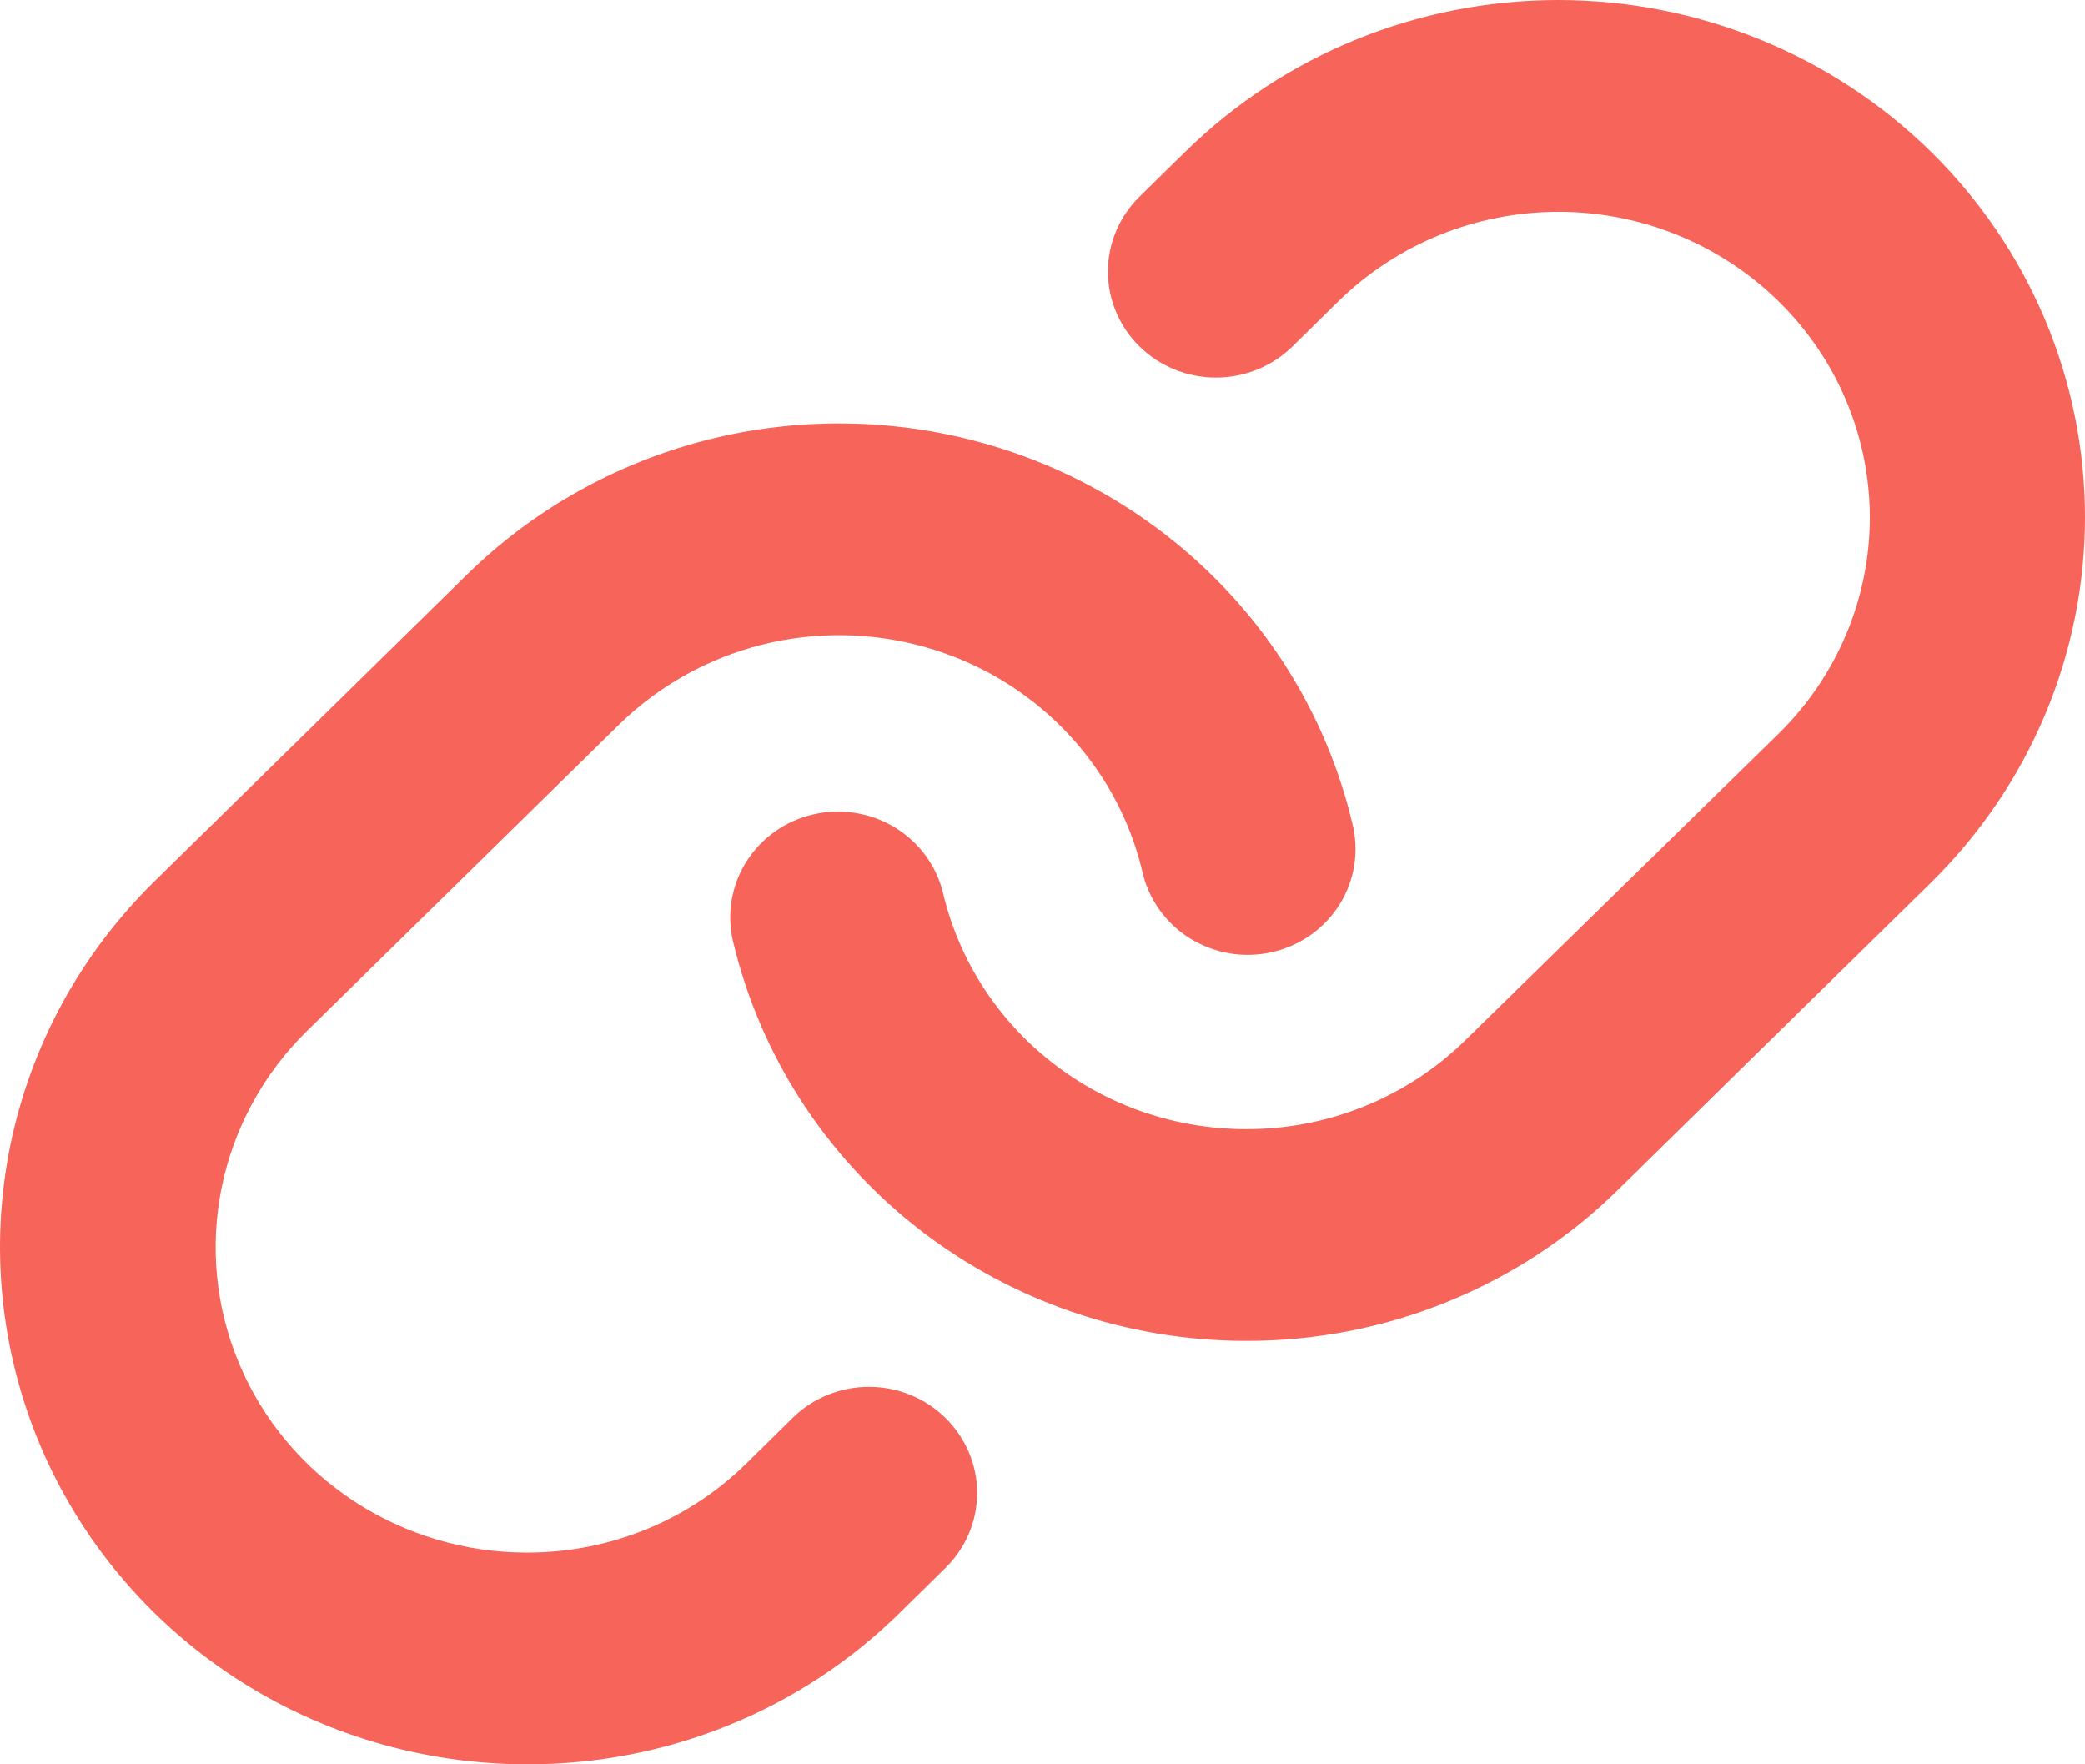 <svg width="26" height="22" viewBox="0 0 26 22" fill="none" xmlns="http://www.w3.org/2000/svg">
<path d="M11.79 17.681C11.915 17.804 12.014 17.95 12.082 18.11C12.15 18.271 12.185 18.443 12.185 18.616C12.185 18.79 12.15 18.962 12.082 19.123C12.014 19.283 11.915 19.429 11.79 19.551L11.216 20.115C10.607 20.715 9.883 21.19 9.085 21.514C8.288 21.837 7.433 22.003 6.57 22C5.271 22 4.001 21.622 2.92 20.914C1.84 20.205 0.997 19.198 0.5 18.02C0.003 16.841 -0.127 15.544 0.126 14.293C0.38 13.042 1.006 11.893 1.925 10.991L5.819 7.169C6.647 6.356 7.681 5.775 8.815 5.486C9.948 5.198 11.14 5.212 12.266 5.527C13.393 5.843 14.412 6.448 15.22 7.28C16.029 8.112 16.595 9.141 16.862 10.261C16.906 10.431 16.915 10.608 16.889 10.782C16.862 10.956 16.801 11.123 16.708 11.273C16.615 11.423 16.492 11.553 16.348 11.656C16.203 11.759 16.038 11.833 15.864 11.872C15.69 11.912 15.509 11.918 15.333 11.888C15.156 11.858 14.988 11.794 14.837 11.7C14.686 11.606 14.556 11.483 14.454 11.338C14.352 11.194 14.28 11.031 14.243 10.859C14.085 10.198 13.75 9.591 13.272 9.1C12.795 8.609 12.193 8.252 11.527 8.066C10.862 7.88 10.159 7.872 9.489 8.042C8.82 8.213 8.209 8.556 7.72 9.035L3.826 12.858C3.284 13.39 2.914 14.069 2.764 14.807C2.614 15.546 2.69 16.312 2.984 17.008C3.277 17.704 3.774 18.299 4.412 18.718C5.05 19.136 5.8 19.36 6.567 19.36C7.077 19.361 7.582 19.264 8.053 19.072C8.524 18.881 8.952 18.599 9.311 18.245L9.884 17.681C10.009 17.558 10.157 17.46 10.321 17.394C10.484 17.327 10.659 17.293 10.837 17.293C11.014 17.293 11.189 17.327 11.353 17.394C11.516 17.46 11.665 17.558 11.79 17.681ZM24.076 1.889C22.843 0.679 21.172 0 19.43 0C17.687 0 16.016 0.679 14.784 1.889L14.211 2.451C13.958 2.699 13.816 3.035 13.816 3.386C13.816 3.737 13.958 4.073 14.211 4.321C14.464 4.569 14.806 4.708 15.163 4.708C15.521 4.708 15.863 4.569 16.116 4.321L16.689 3.758C17.418 3.043 18.405 2.641 19.435 2.641C20.464 2.641 21.452 3.043 22.18 3.758C22.908 4.472 23.317 5.442 23.317 6.453C23.317 7.464 22.908 8.433 22.18 9.148L18.279 12.965C17.92 13.319 17.492 13.601 17.021 13.792C16.55 13.984 16.045 14.082 15.535 14.08C14.661 14.079 13.812 13.789 13.127 13.255C12.442 12.722 11.96 11.977 11.761 11.141C11.68 10.8 11.464 10.504 11.161 10.319C10.858 10.134 10.493 10.075 10.146 10.154C9.798 10.233 9.497 10.445 9.309 10.742C9.12 11.04 9.06 11.398 9.141 11.739C9.478 13.155 10.293 14.417 11.452 15.321C12.612 16.225 14.049 16.718 15.53 16.72H15.535C16.399 16.722 17.254 16.557 18.051 16.232C18.849 15.908 19.573 15.432 20.182 14.831L24.076 11.009C24.686 10.41 25.17 9.699 25.5 8.917C25.83 8.134 26 7.296 26 6.449C26 5.602 25.83 4.763 25.5 3.981C25.17 3.199 24.686 2.488 24.076 1.889Z" fill="#F7645A"/>
</svg>
